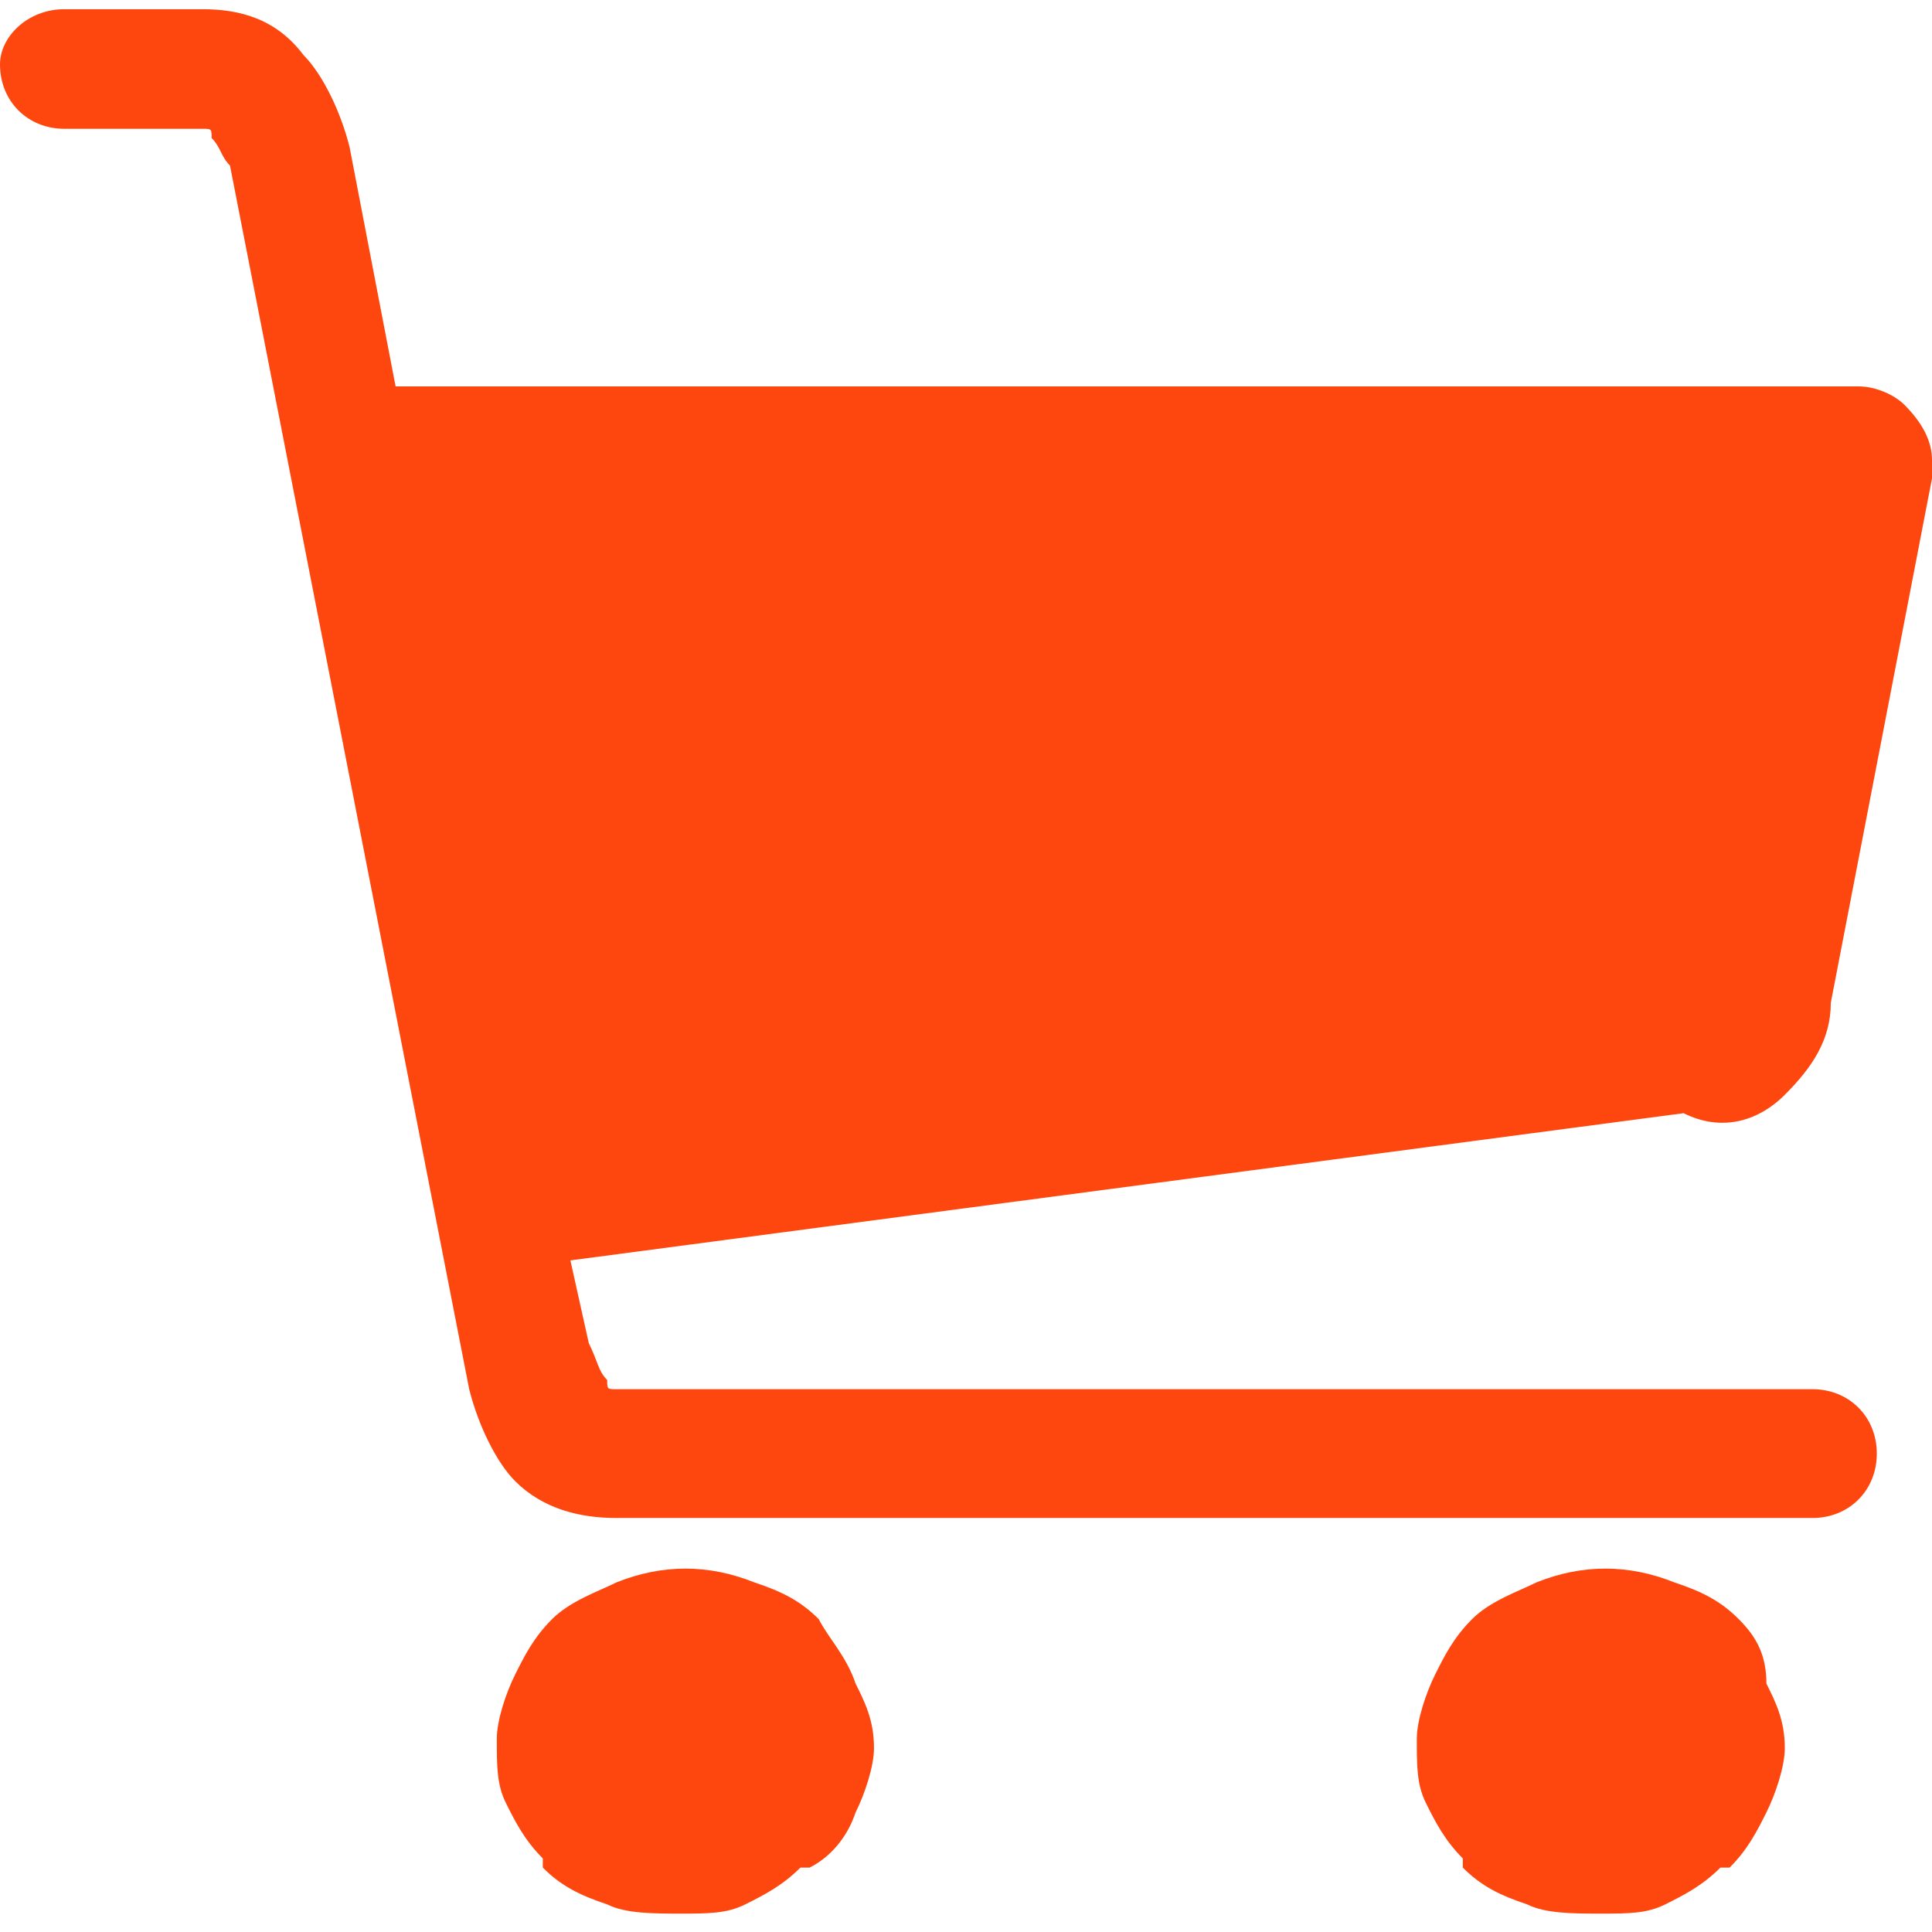 <?xml version="1.0" encoding="utf-8"?>
<!-- Generator: Adobe Illustrator 26.0.2, SVG Export Plug-In . SVG Version: 6.00 Build 0)  -->
<svg version="1.1" id="Ebene_1" xmlns="http://www.w3.org/2000/svg" xmlns:xlink="http://www.w3.org/1999/xlink" x="0px" y="0px"
	 viewBox="0 0 21 21" style="enable-background:new 0 0 21 21;" xml:space="preserve">
<style type="text/css">
	
		.st0{clip-path:url(#SVGID_00000158013131307889121700000004654047982080130709_);fill:none;stroke:#FD470F;stroke-width:3;stroke-linecap:round;stroke-linejoin:round;}
	
		.st1{clip-path:url(#SVGID_00000064346288892701128110000011324092452422469520_);fill:none;stroke:#FD470F;stroke-width:2.5;stroke-linecap:round;stroke-linejoin:round;}
	.st2{clip-path:url(#SVGID_00000044897124897889707540000016788536178261214904_);fill:#FD470F;}
</style>
<g>
	<g>
		<defs>
			<rect id="SVGID_1_" x="-4.5" y="816.2" width="21.2" height="21.2"/>
		</defs>
		<clipPath id="SVGID_00000135658066557928134920000008931105525668809377_">
			<use xlink:href="#SVGID_1_"  style="overflow:visible;"/>
		</clipPath>
		
			<path style="clip-path:url(#SVGID_00000135658066557928134920000008931105525668809377_);fill:none;stroke:#FD470F;stroke-width:3;stroke-linecap:round;stroke-linejoin:round;" d="
			M10.2,831c3-3,3-7.9,0-11c-3-3-7.9-3-11,0s-3,7.9,0,11C2.3,834,7.2,834,10.2,831z"/>
	</g>
	<g>
		<defs>
			<rect id="SVGID_00000103978471716233697050000001234864841471999906_" x="-4.5" y="816.2" width="21.2" height="21.2"/>
		</defs>
		<clipPath id="SVGID_00000049904542215091509830000007438763503396683922_">
			<use xlink:href="#SVGID_00000103978471716233697050000001234864841471999906_"  style="overflow:visible;"/>
		</clipPath>
		
			<line style="clip-path:url(#SVGID_00000049904542215091509830000007438763503396683922_);fill:none;stroke:#FD470F;stroke-width:2.5;stroke-linecap:round;stroke-linejoin:round;" x1="10.9" y1="831.6" x2="15.4" y2="836.1"/>
	</g>
</g>
<g>
	<defs>
		<polygon id="SVGID_00000067206251622735443630000008991739804469939108_" points="-1.6,20.9 21,20.9 21,0.1 0,0.1 		"/>
	</defs>
	<clipPath id="SVGID_00000058586849537576028350000000647143744126169272_">
		<use xlink:href="#SVGID_00000067206251622735443630000008991739804469939108_"  style="overflow:visible;"/>
	</clipPath>
	<path style="clip-path:url(#SVGID_00000058586849537576028350000000647143744126169272_);fill:#FD470F;" d="M19.4,11.9
		c0.3-0.3,0.5-0.6,0.5-1L21,5.2c0-0.1,0-0.1,0-0.2c0-0.2-0.1-0.4-0.3-0.6c-0.1-0.1-0.3-0.2-0.5-0.2c-0.1,0-0.1,0-0.2,0H4.3L3.8,1.6
		c-0.1-0.4-0.3-0.8-0.5-1C3,0.2,2.6,0.1,2.2,0.1H0.7C0.3,0.1,0,0.4,0,0.7c0,0.4,0.3,0.7,0.7,0.7h1.5c0.1,0,0.1,0,0.1,0.1
		c0.1,0.1,0.1,0.2,0.2,0.3l2.6,13.3c0.1,0.4,0.3,0.8,0.5,1c0.3,0.3,0.7,0.4,1.1,0.4h13c0.4,0,0.7-0.3,0.7-0.7c0-0.4-0.3-0.7-0.7-0.7
		h-13c-0.1,0-0.1,0-0.1-0.1c-0.1-0.1-0.1-0.2-0.2-0.4l-0.2-0.9l12.1-1.6C18.7,12.3,19.1,12.2,19.4,11.9"/>
	<path style="clip-path:url(#SVGID_00000058586849537576028350000000647143744126169272_);fill:#FD470F;" d="M18.9,17.6L18.9,17.6
		L18.9,17.6c-0.2-0.2-0.4-0.3-0.7-0.4c-0.5-0.2-1-0.2-1.5,0c-0.2,0.1-0.5,0.2-0.7,0.4c-0.2,0.2-0.3,0.4-0.4,0.6
		c-0.1,0.2-0.2,0.5-0.2,0.7c0,0.3,0,0.5,0.1,0.7l0,0c0.1,0.2,0.2,0.4,0.4,0.6l0,0.1c0.2,0.2,0.4,0.3,0.7,0.4
		c0.2,0.1,0.5,0.1,0.8,0.1c0.3,0,0.5,0,0.7-0.1l0,0c0.2-0.1,0.4-0.2,0.6-0.4l0.1,0c0.2-0.2,0.3-0.4,0.4-0.6c0.1-0.2,0.2-0.5,0.2-0.7
		c0-0.3-0.1-0.5-0.2-0.7C19.2,18,19.1,17.8,18.9,17.6"/>
	<path style="clip-path:url(#SVGID_00000058586849537576028350000000647143744126169272_);fill:#FD470F;" d="M8.9,17.6L8.9,17.6
		L8.9,17.6c-0.2-0.2-0.4-0.3-0.7-0.4c-0.5-0.2-1-0.2-1.5,0c-0.2,0.1-0.5,0.2-0.7,0.4c-0.2,0.2-0.3,0.4-0.4,0.6
		c-0.1,0.2-0.2,0.5-0.2,0.7c0,0.3,0,0.5,0.1,0.7l0,0c0.1,0.2,0.2,0.4,0.4,0.6l0,0.1c0.2,0.2,0.4,0.3,0.7,0.4
		c0.2,0.1,0.5,0.1,0.8,0.1c0.3,0,0.5,0,0.7-0.1l0,0c0.2-0.1,0.4-0.2,0.6-0.4l0.1,0C9,20.2,9.2,20,9.3,19.7c0.1-0.2,0.2-0.5,0.2-0.7
		c0-0.3-0.1-0.5-0.2-0.7C9.2,18,9,17.8,8.9,17.6"/>
</g>
</svg>

